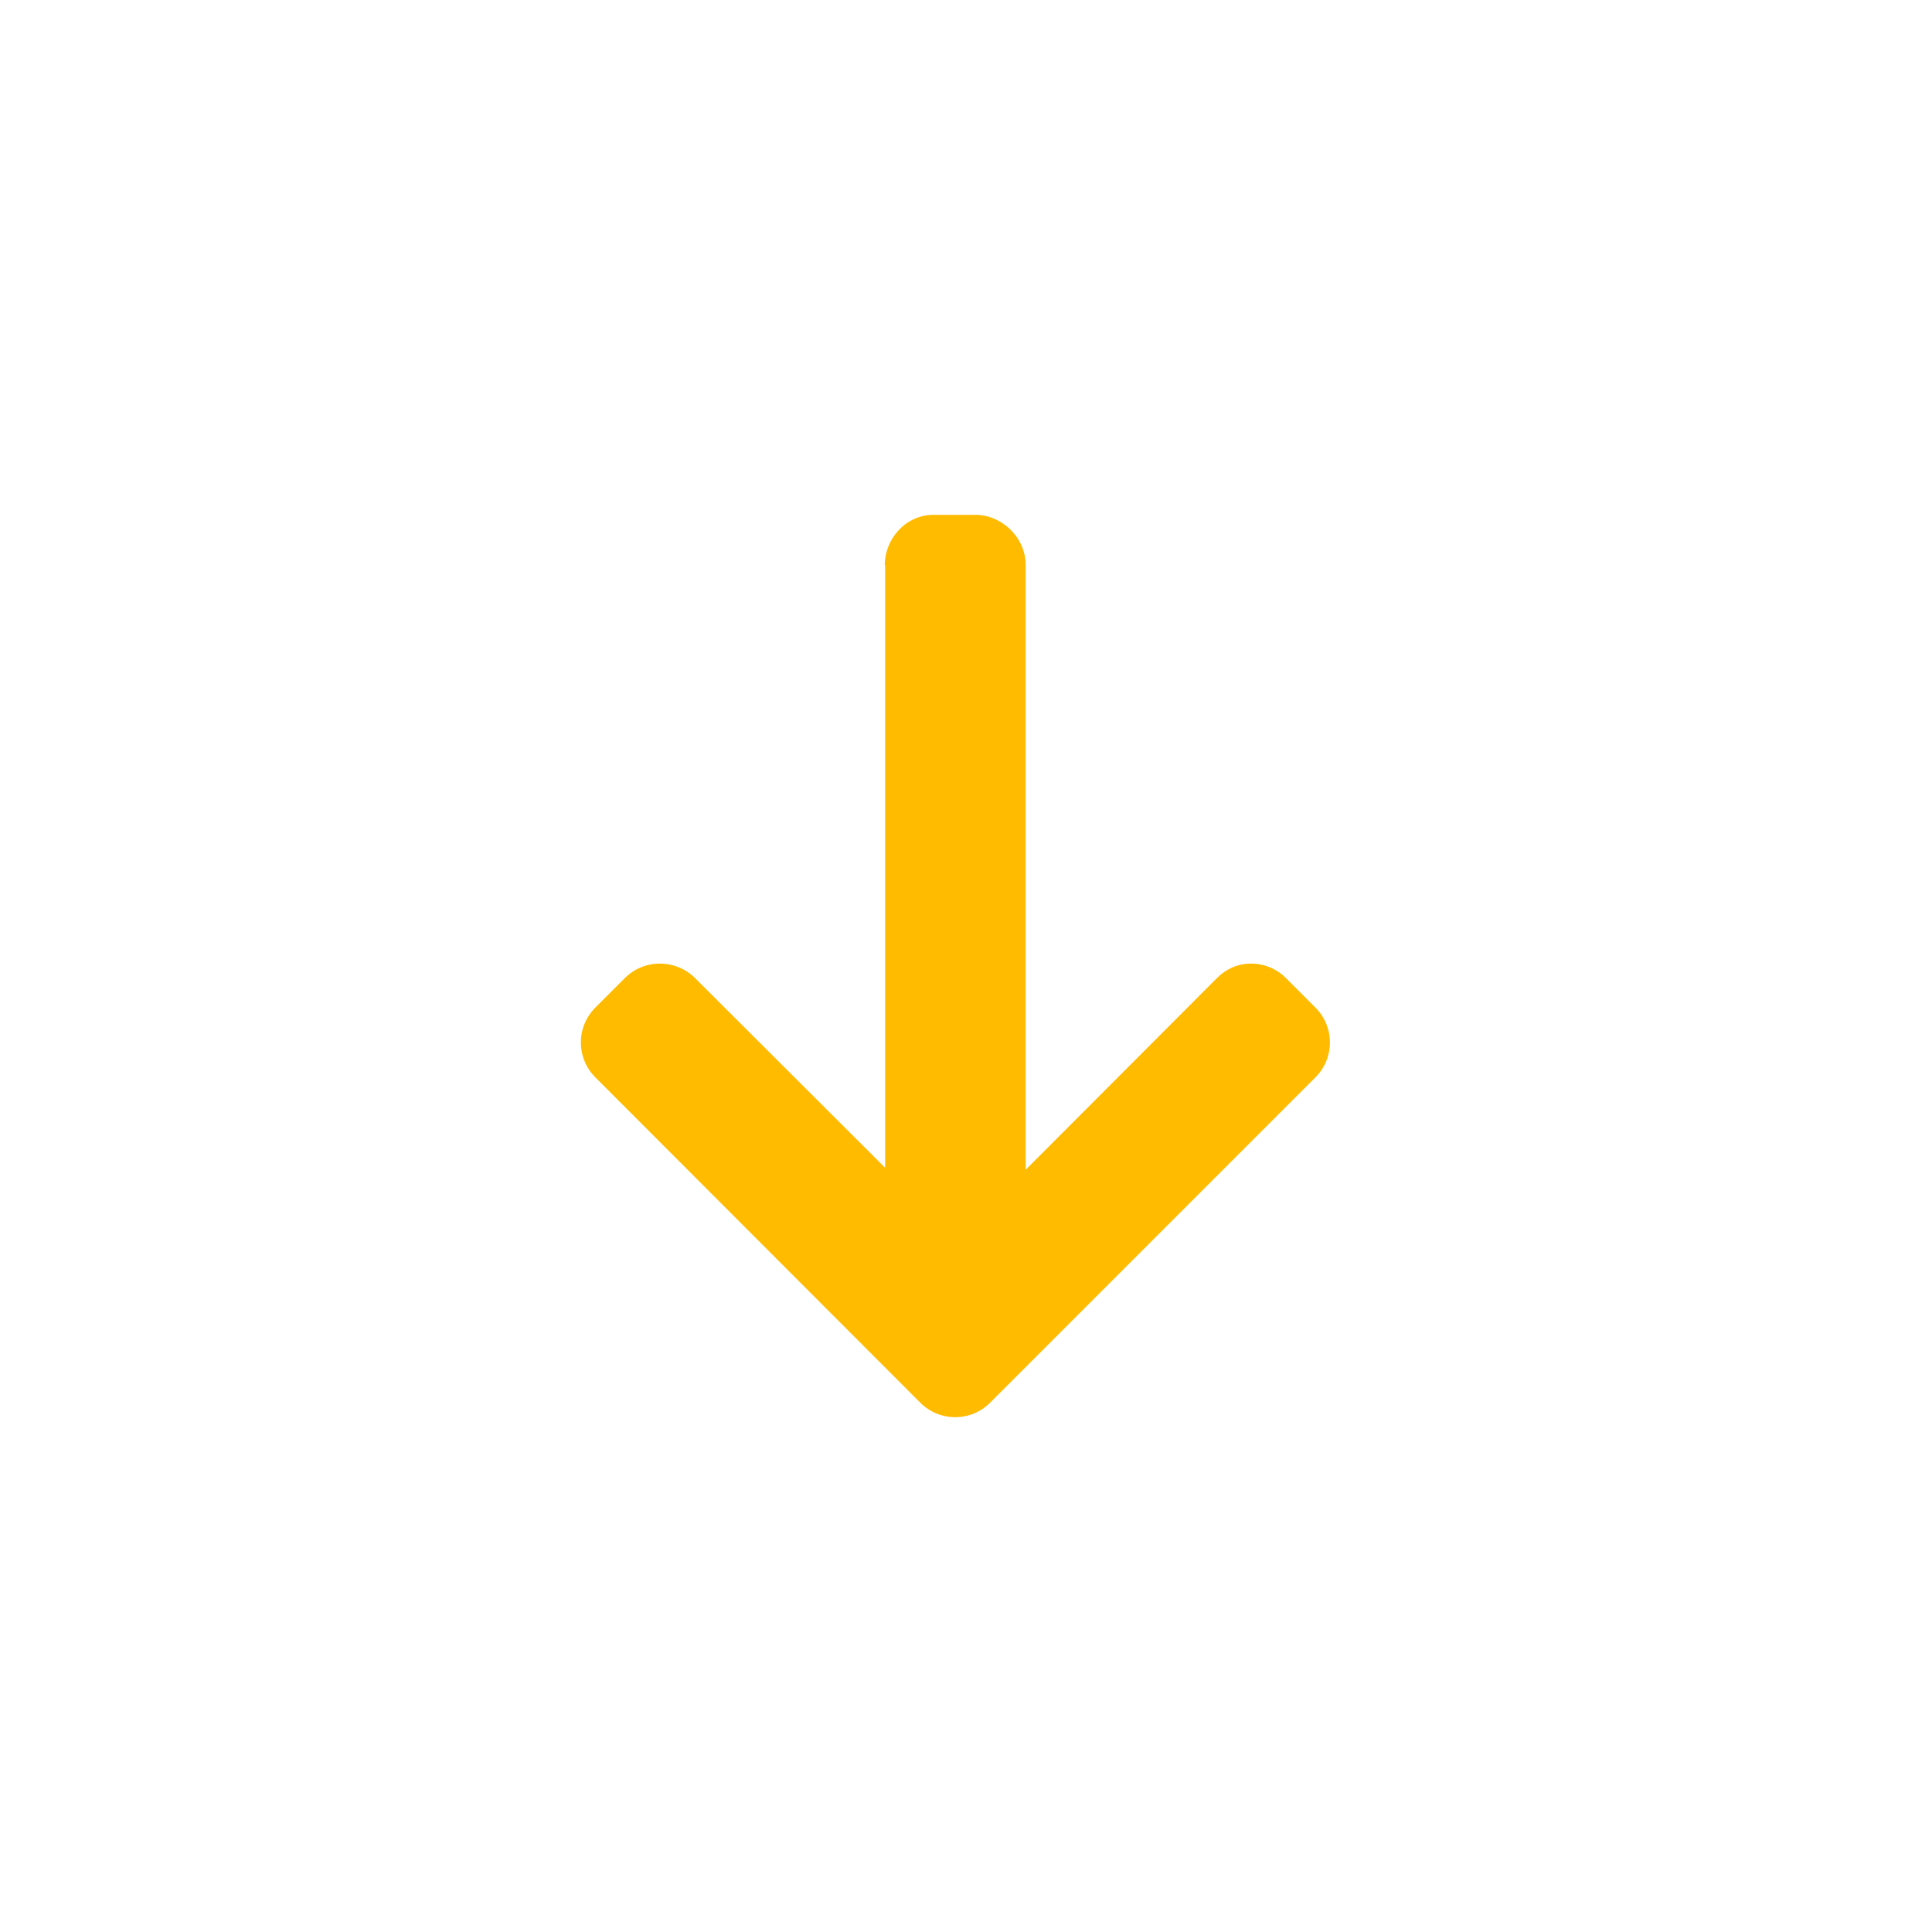 <?xml version="1.0" encoding="UTF-8"?> <!-- Generator: Adobe Illustrator 21.0.0, SVG Export Plug-In . SVG Version: 6.00 Build 0) --> <svg xmlns="http://www.w3.org/2000/svg" xmlns:xlink="http://www.w3.org/1999/xlink" id="Capa_1" x="0px" y="0px" viewBox="0 0 482.6 482.6" style="enable-background:new 0 0 482.6 482.6;" xml:space="preserve"> <style type="text/css"> .st0{fill:#FFBB00;} </style> <g> <g> <g> <path class="st0" d="M221,141.3l0.1-0.4v150.8l-47.5-47.4c-2.3-2.3-5.5-3.6-8.8-3.6c-3.3,0-6.4,1.3-8.7,3.6l-7.4,7.4 c-2.3,2.3-3.6,5.4-3.6,8.7c0,3.3,1.3,6.4,3.6,8.7l81.2,81.3c2.3,2.3,5.4,3.6,8.7,3.6c3.3,0,6.4-1.3,8.7-3.6l81.3-81.3 c2.3-2.3,3.6-5.4,3.6-8.7c0-3.3-1.3-6.4-3.6-8.7l-7.4-7.4c-2.3-2.3-5.4-3.6-8.7-3.6c-3.3,0-6.2,1.3-8.5,3.6l-47.8,47.9V141.1 c0-6.8-5.9-12.5-12.6-12.5h-10.4C226.3,128.6,221,134.5,221,141.3z"></path> </g> </g> </g> </svg> 